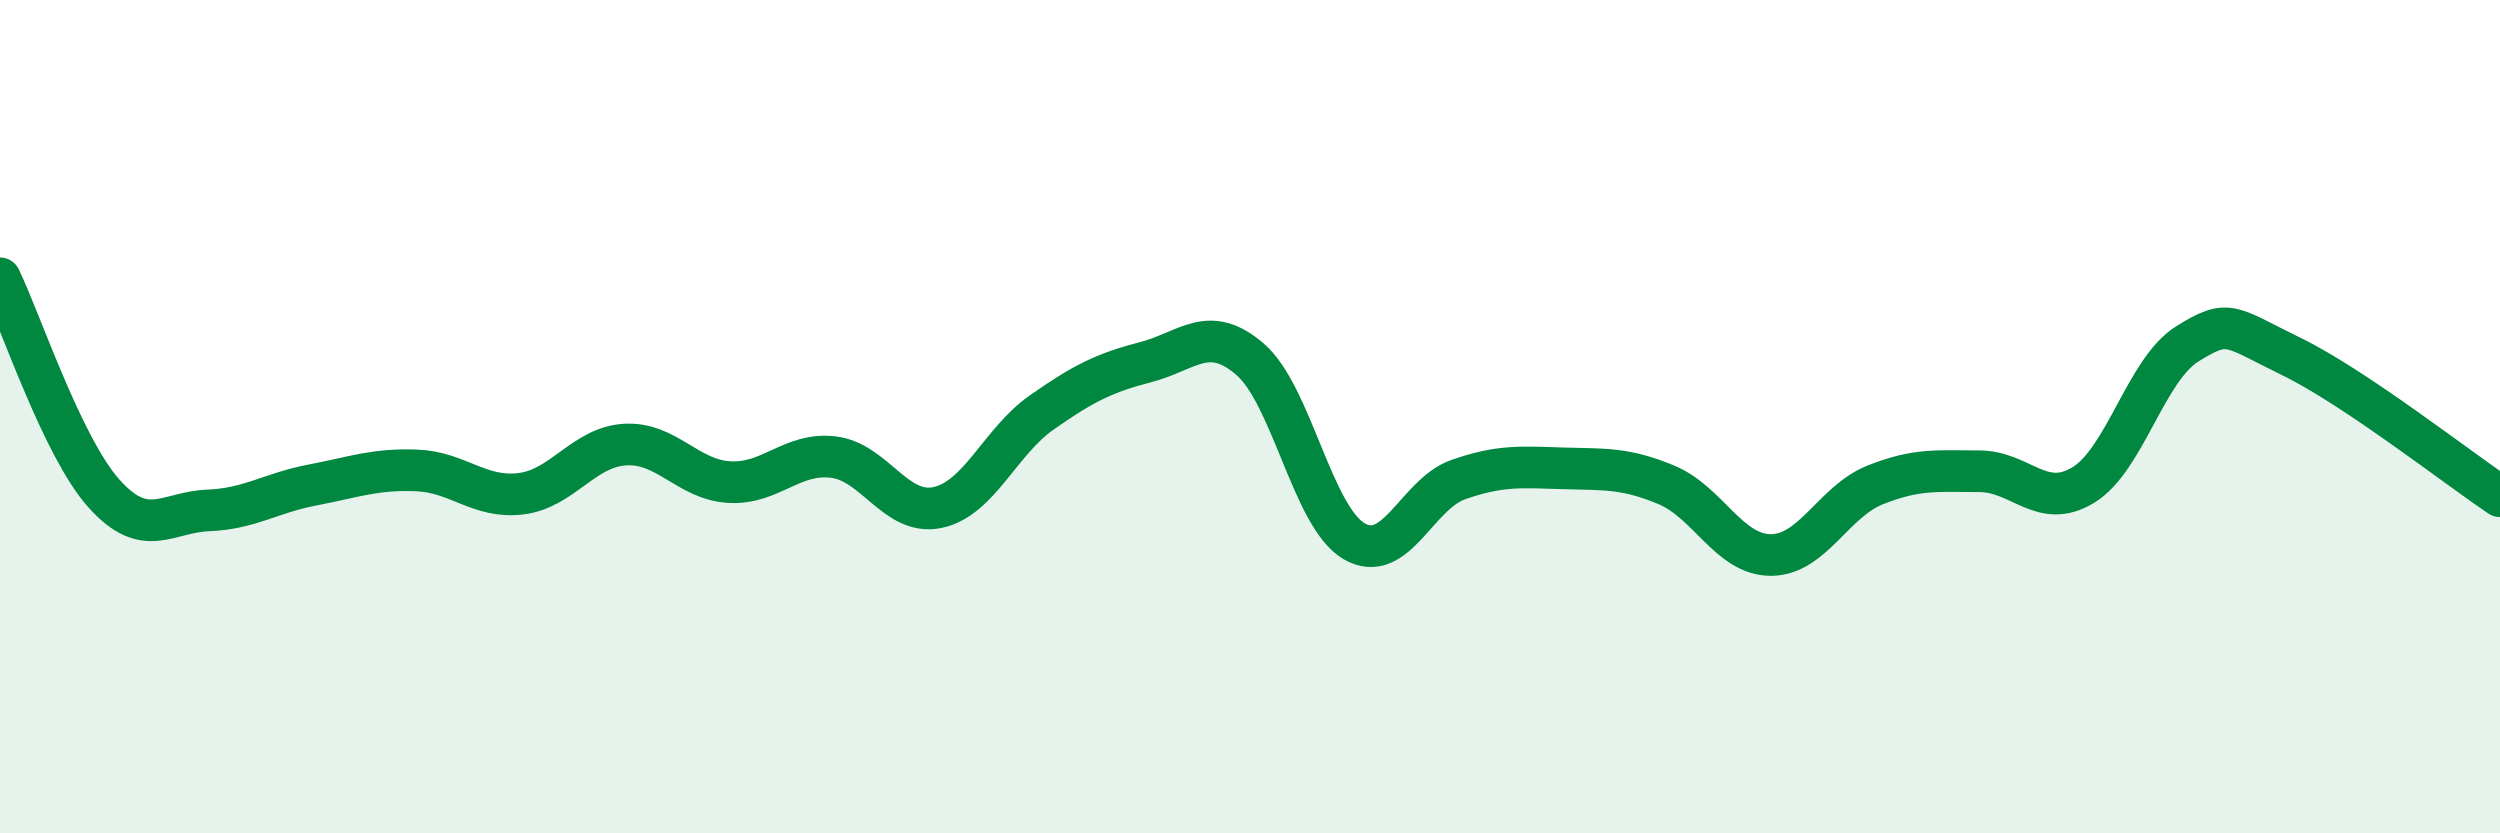 
    <svg width="60" height="20" viewBox="0 0 60 20" xmlns="http://www.w3.org/2000/svg">
      <path
        d="M 0,6.68 C 0.5,7.71 1.5,10.74 2.5,11.85 C 3.5,12.96 4,12.29 5,12.25 C 6,12.21 6.5,11.83 7.5,11.64 C 8.5,11.45 9,11.25 10,11.29 C 11,11.33 11.5,11.97 12.5,11.85 C 13.5,11.73 14,10.73 15,10.67 C 16,10.61 16.5,11.51 17.5,11.57 C 18.5,11.63 19,10.85 20,10.97 C 21,11.09 21.5,12.39 22.5,12.18 C 23.5,11.97 24,10.6 25,9.9 C 26,9.2 26.5,8.95 27.5,8.69 C 28.5,8.43 29,7.76 30,8.62 C 31,9.48 31.5,12.41 32.5,12.99 C 33.5,13.57 34,11.86 35,11.51 C 36,11.16 36.5,11.21 37.5,11.24 C 38.5,11.27 39,11.22 40,11.64 C 41,12.06 41.5,13.32 42.5,13.32 C 43.5,13.32 44,12.04 45,11.64 C 46,11.24 46.5,11.31 47.5,11.31 C 48.5,11.31 49,12.25 50,11.64 C 51,11.03 51.5,8.87 52.5,8.25 C 53.5,7.63 53.5,7.83 55,8.56 C 56.5,9.29 59,11.24 60,11.91L60 20L0 20Z"
        fill="#008740"
        opacity="0.1"
        stroke-linecap="round"
        stroke-linejoin="round"
      />
      <path
        d="M 0,6.68 C 0.5,7.71 1.5,10.74 2.5,11.85 C 3.5,12.96 4,12.29 5,12.25 C 6,12.21 6.5,11.83 7.5,11.64 C 8.5,11.45 9,11.25 10,11.29 C 11,11.33 11.5,11.97 12.5,11.85 C 13.5,11.73 14,10.73 15,10.67 C 16,10.61 16.5,11.51 17.5,11.57 C 18.5,11.63 19,10.85 20,10.97 C 21,11.09 21.5,12.39 22.5,12.18 C 23.5,11.97 24,10.6 25,9.9 C 26,9.2 26.5,8.95 27.5,8.69 C 28.5,8.43 29,7.76 30,8.62 C 31,9.48 31.5,12.41 32.5,12.99 C 33.5,13.57 34,11.86 35,11.51 C 36,11.16 36.5,11.21 37.5,11.24 C 38.5,11.27 39,11.22 40,11.64 C 41,12.06 41.5,13.32 42.5,13.32 C 43.5,13.32 44,12.04 45,11.64 C 46,11.24 46.5,11.31 47.5,11.31 C 48.5,11.31 49,12.25 50,11.64 C 51,11.03 51.5,8.87 52.5,8.25 C 53.5,7.63 53.5,7.83 55,8.56 C 56.5,9.29 59,11.24 60,11.91"
        stroke="#008740"
        stroke-width="1"
        fill="none"
        stroke-linecap="round"
        stroke-linejoin="round"
      />
    </svg>
  